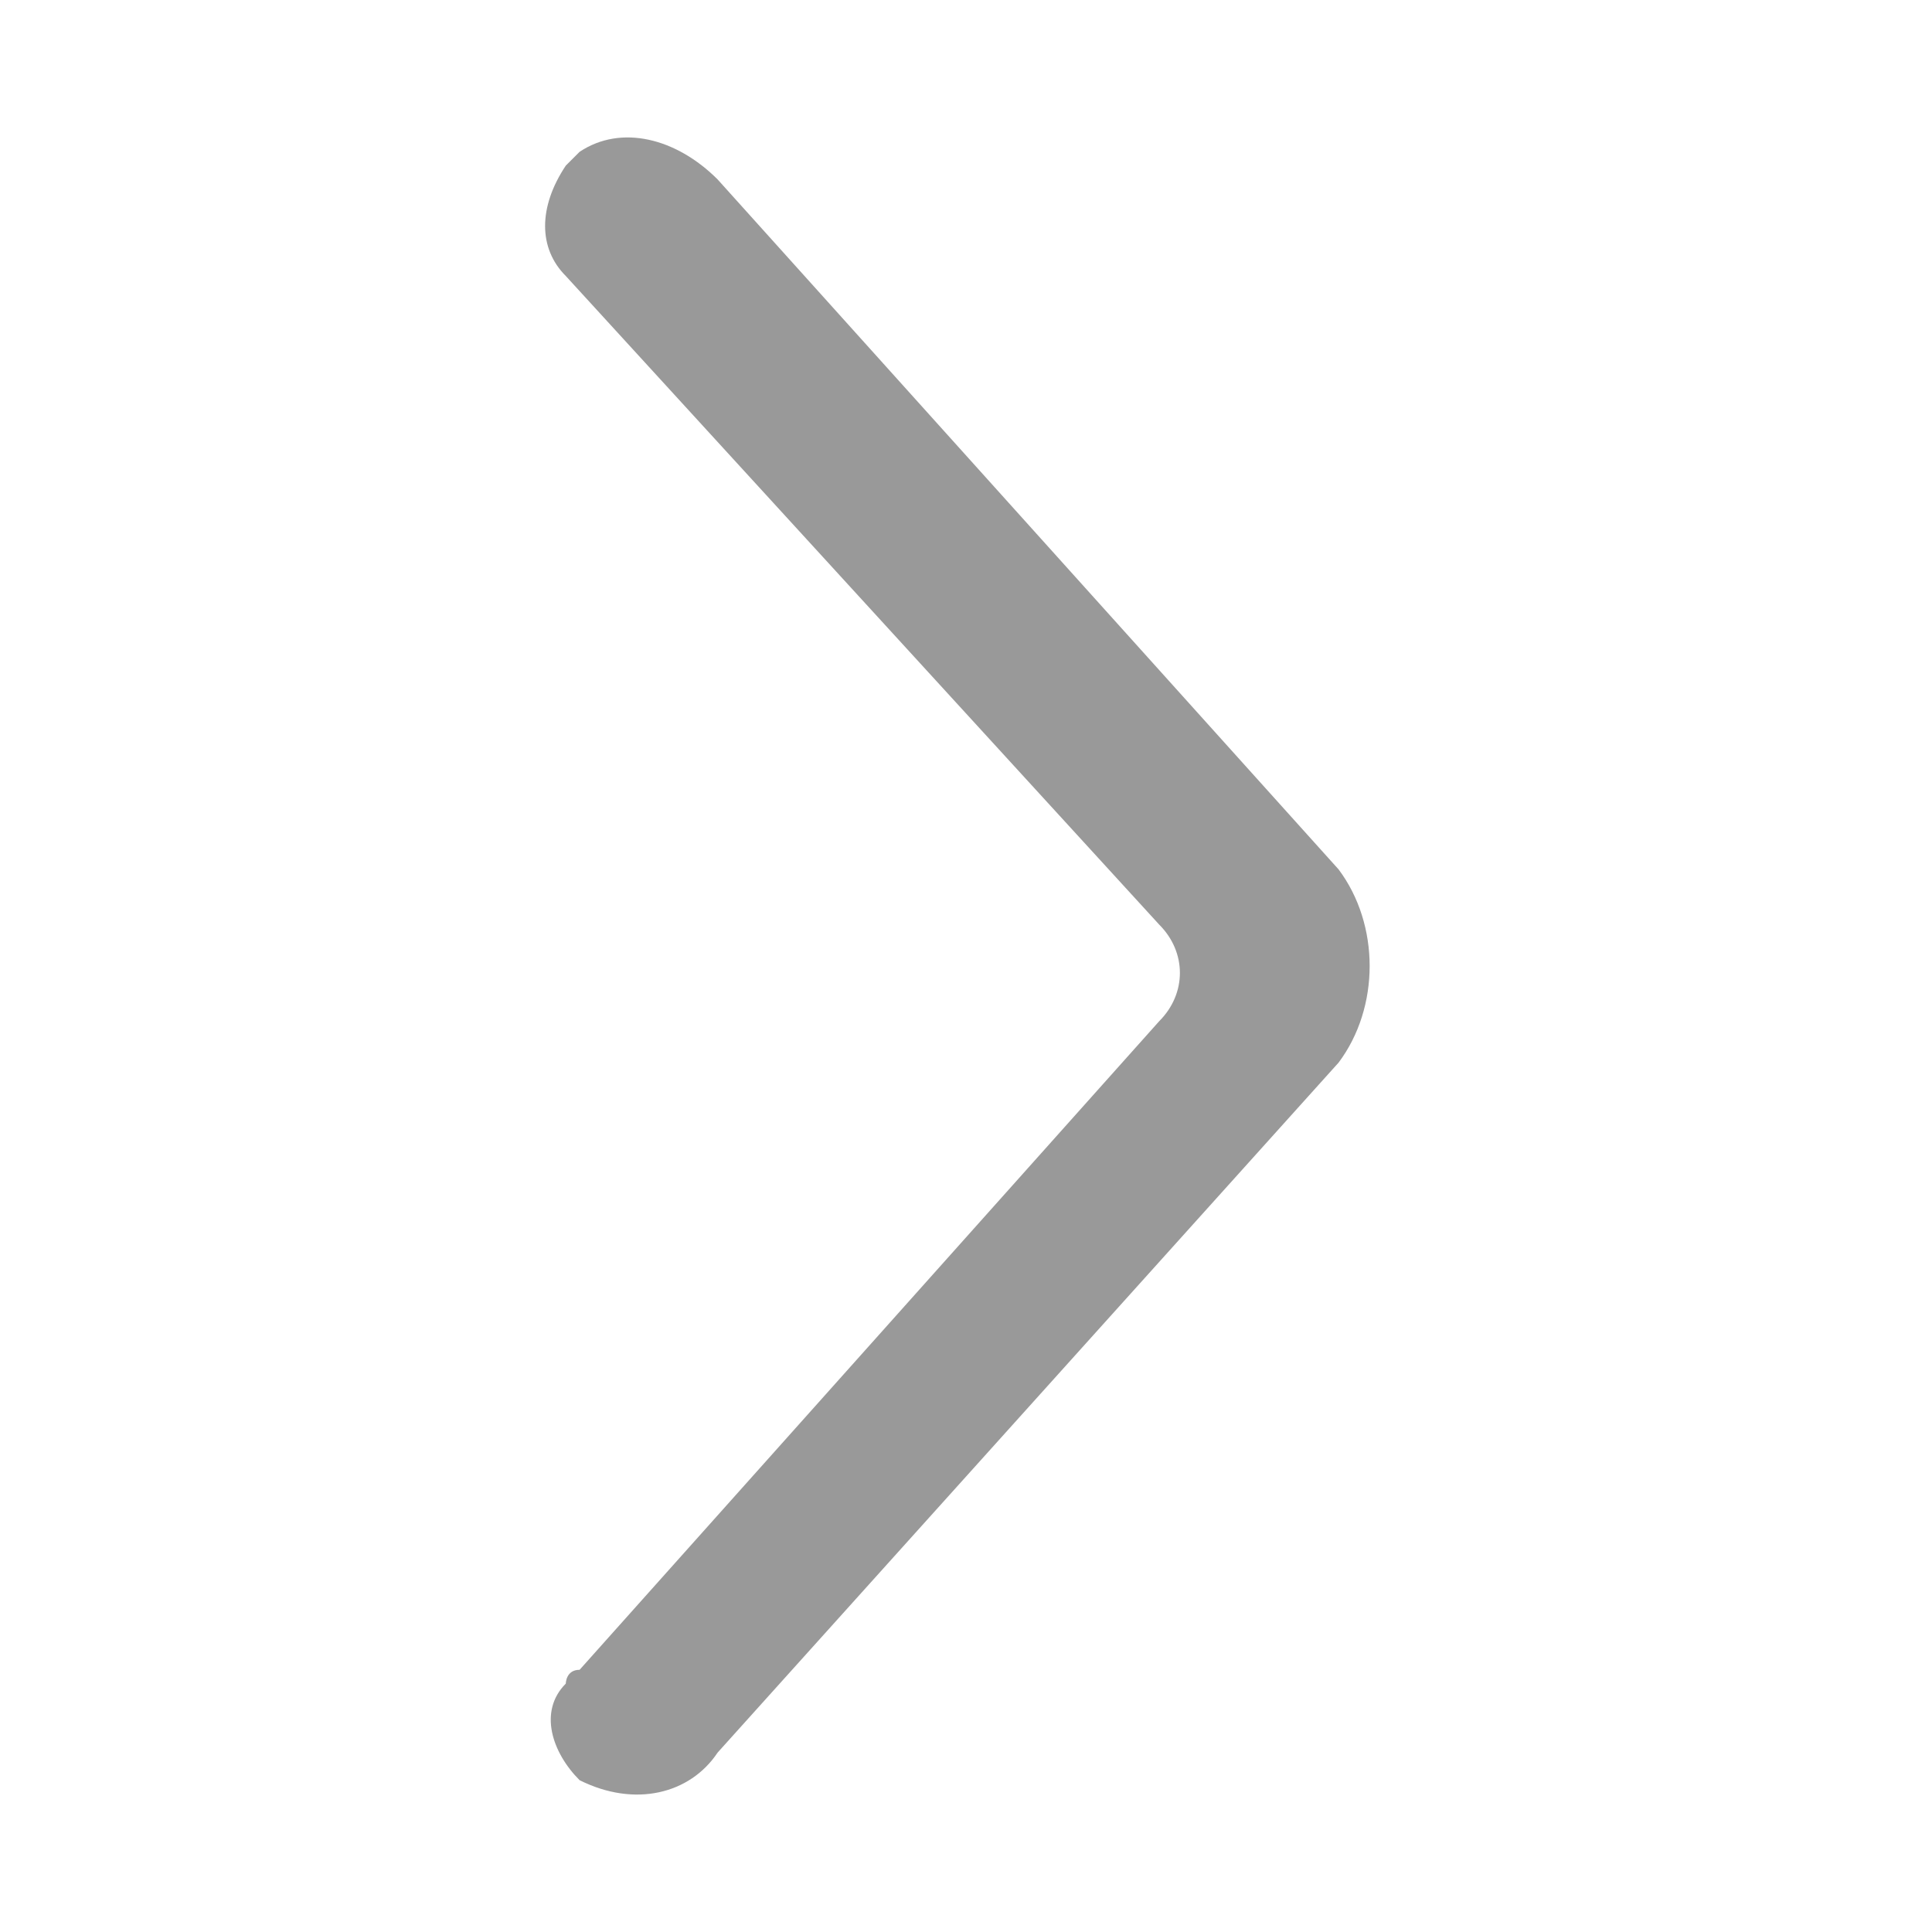 <?xml version="1.0" encoding="utf-8"?>
<!-- Generator: Adobe Illustrator 24.0.1, SVG Export Plug-In . SVG Version: 6.00 Build 0)  -->
<svg version="1.1" id="图层_1" xmlns="http://www.w3.org/2000/svg" xmlns:xlink="http://www.w3.org/1999/xlink" x="0px" y="0px"
	 viewBox="0 0 14 14" style="enable-background:new 0 0 14 14;" xml:space="preserve">
<style type="text/css">
	.st0{fill-rule:evenodd;clip-rule:evenodd;fill:#999999;}
</style>
<title>箭头</title>
<desc>Created with Sketch.</desc>
<g id="_x32_020.11.12">
	<g id="导航栏分级" transform="translate(-676, -417)">
		<g id="编组-28" transform="translate(588, 72)">
			
				<g id="编组-17备份" transform="translate(94, 351) scale(-1, 1) rotate(-90) translate(-94, -351) translate(88, 345)">
				<path id="路径" class="st0" d="M-0.9,7.8C-0.7,8-0.4,8.1-0.2,7.9c0,0,0.1,0,0.1-0.1l4.7-4.2c0.2-0.2,0.5-0.2,0.7,0L10,7.9
					c0.2,0.2,0.5,0.2,0.8,0l0.1-0.1c0.2-0.3,0.1-0.7-0.2-1l-5-4.5C5.3,2,4.7,2,4.3,2.3l-5,4.5C-1,7-1.1,7.4-0.9,7.8z"/>
			</g>
		</g>
	</g>
</g>
</svg>
